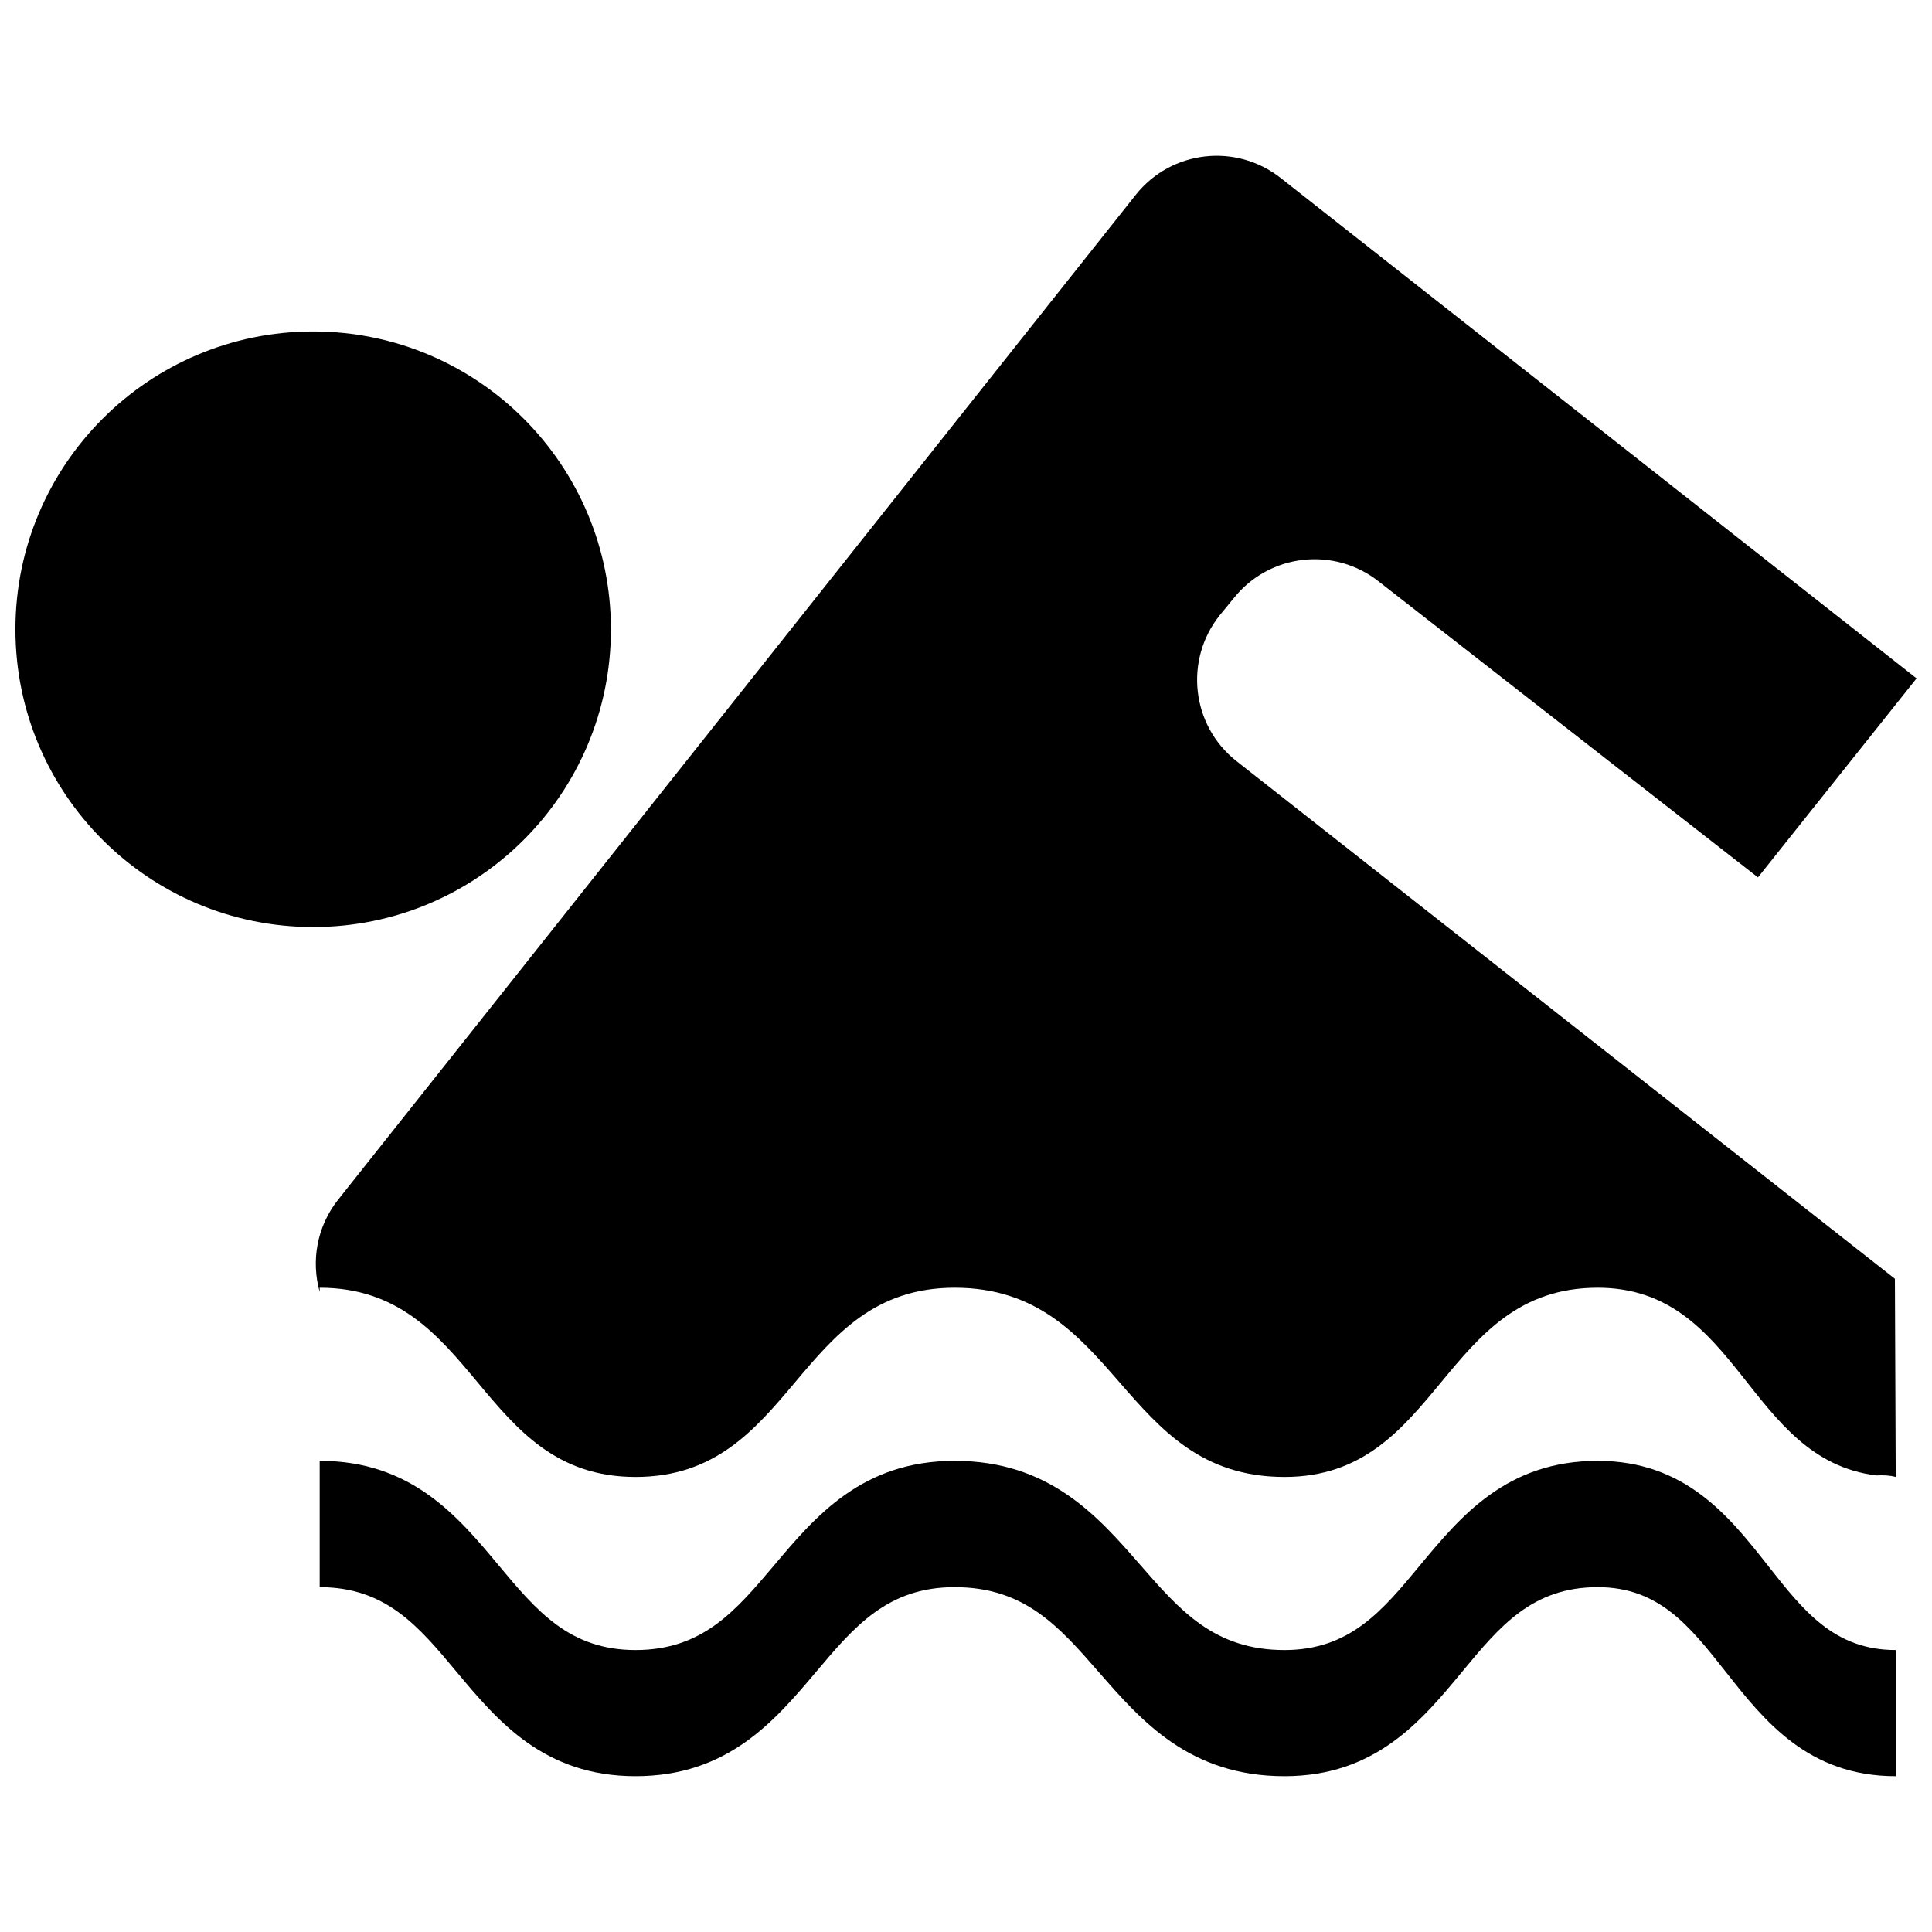 <?xml version="1.0" encoding="UTF-8"?>
<!-- Uploaded to: ICON Repo, www.iconrepo.com, Generator: ICON Repo Mixer Tools -->
<svg width="800px" height="800px" version="1.1" viewBox="144 144 512 512" xmlns="http://www.w3.org/2000/svg">
 <defs>
  <clipPath id="a">
   <path d="m148.09 185h503.81v430h-503.81z"/>
  </clipPath>
 </defs>
 <g clip-path="url(#a)">
  <path d="m612.59 558.98c-10.262-13.035-21.918-27.84-45.188-27.84-24.168 0-36.324 14.738-47.105 27.699-9.953 12.035-18.578 22.438-35.898 22.438-18.578 0-27.676-10.473-38.242-22.582-11.254-12.914-24.039-27.559-49.168-27.559-24.512 0-36.883 14.691-47.816 27.652-10.188 12.062-18.957 22.488-36.75 22.488-17.535 0-26.242-10.426-36.289-22.465-10.816-12.984-23.113-27.676-47.414-27.676v33.48c17.535 0 26.23 10.379 36.277 22.438 10.828 12.961 23.102 27.652 47.426 27.652 24.5 0 36.895-14.691 47.816-27.605 10.188-12.086 18.992-22.488 36.75-22.488 18.555 0 27.676 10.449 38.242 22.559 11.281 12.914 24.027 27.535 49.168 27.535 24.168 0 36.348-14.715 47.082-27.676 9.953-12.035 18.578-22.418 35.922-22.418 16.23 0 24.359 10.309 33.812 22.273 10.262 13.055 21.918 27.82 45.164 27.82v-33.434c-16.23 0.004-24.383-10.328-33.789-22.293zm-306.69-248.21c0-43.578-35.316-78.93-78.906-78.93-43.586 0-78.906 35.355-78.906 78.93 0 43.598 35.316 78.906 78.906 78.906 43.586-0.004 78.906-35.305 78.906-78.906zm165.68 34.855c-11.848-9.43-13.789-26.703-4.359-38.551l3.695-4.504c9.453-11.895 26.73-13.836 38.578-4.383l100.38 78.336 42.035-52.746-168.38-132.5c-11.848-9.453-29.098-7.512-38.527 4.336l-211.39 266.31c-5.688 7.156-7.18 16.281-4.894 24.453v-1.113c41.848 0 41.848 50.141 83.703 50.141 42.262 0 42.262-50.141 84.57-50.141 43.695 0 43.695 50.141 87.414 50.141 41.488 0 41.488-50.141 83.004-50.141 37.676 0 39.5 45.496 73.836 49.734 1.848-0.094 3.625-0.023 5.141 0.402l-0.215-52.508z"/>
 </g>
</svg>